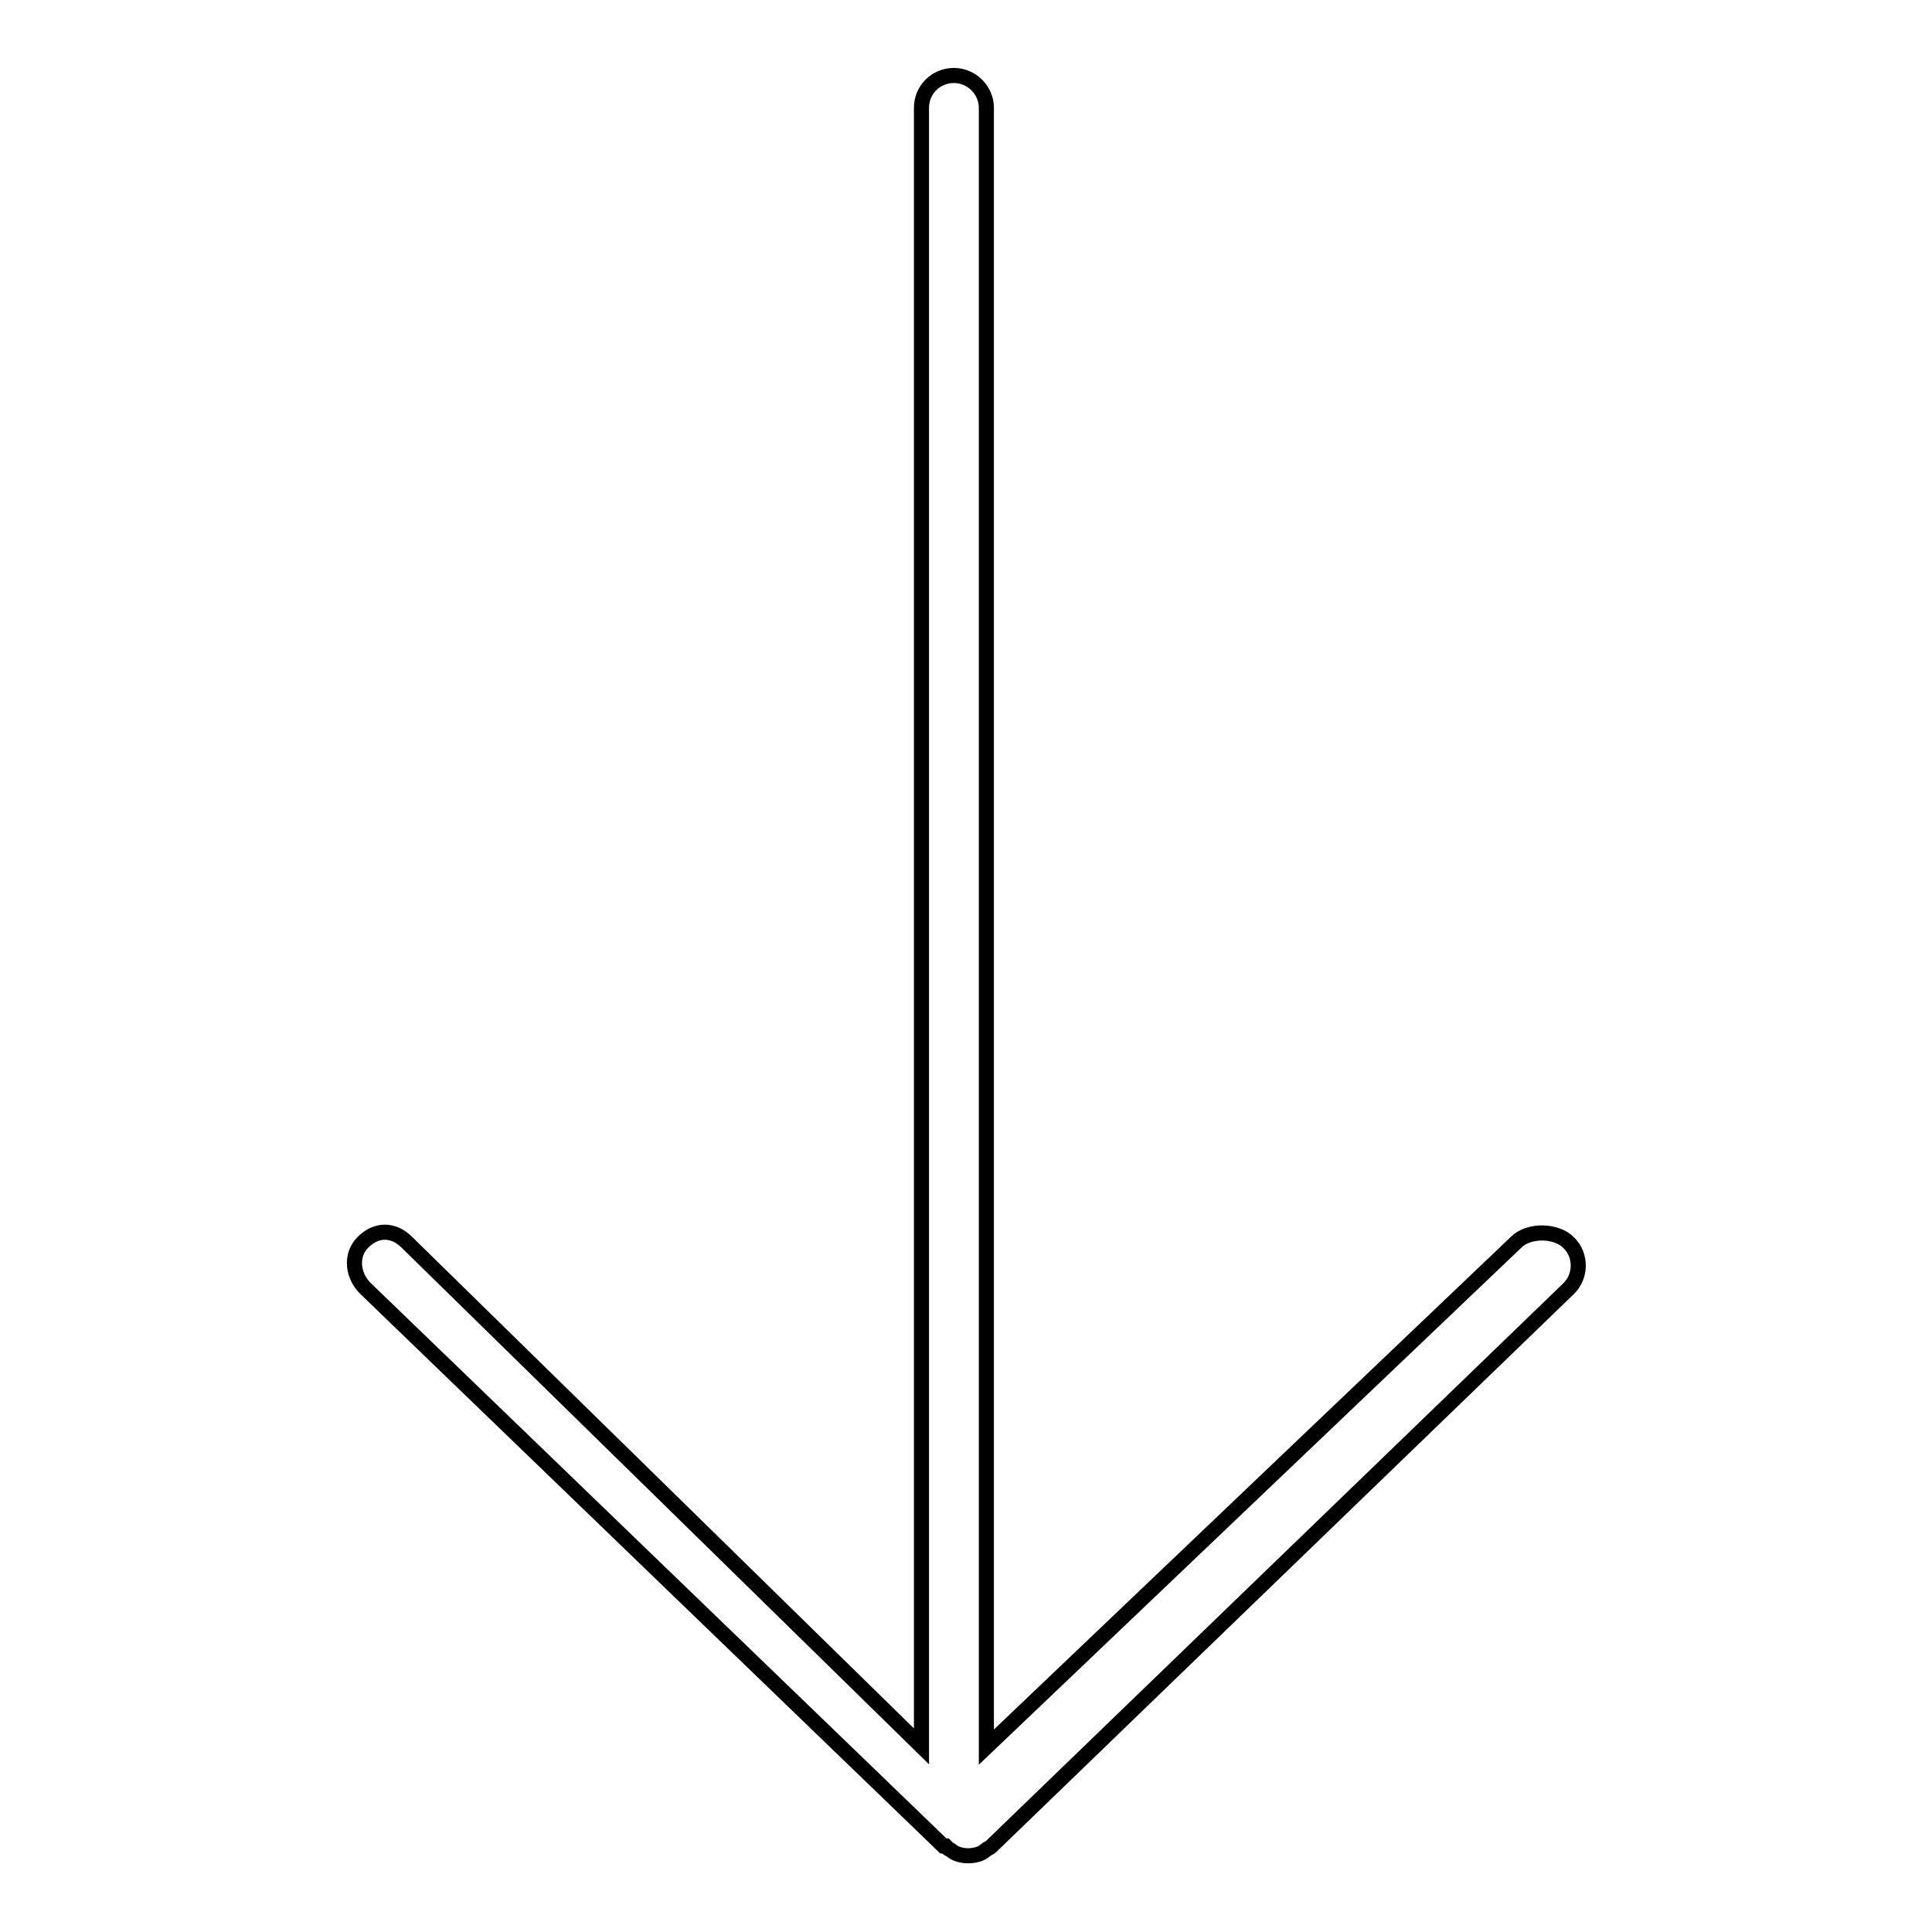 <?xml version="1.0" encoding="utf-8"?>
<!-- Svg Vector Icons : http://www.onlinewebfonts.com/icon -->
<!DOCTYPE svg PUBLIC "-//W3C//DTD SVG 1.1//EN" "http://www.w3.org/Graphics/SVG/1.1/DTD/svg11.dtd">
<svg version="1.1" xmlns="http://www.w3.org/2000/svg" xmlns:xlink="http://www.w3.org/1999/xlink" x="0px" y="0px" viewBox="0 0 256 256" enable-background="new 0 0 256 256" xml:space="preserve">
<g> <path stroke-width="2" fill-opacity="0" stroke="#000000"  d="M130.7,14.3v217.2l70.2-66.9c1.7-1.7,5.4-1.6,7,0.1c1.7,1.7,1.6,4.5-0.1,6.1l-76.5,73.9c0,0,0,0,0,0l0,0 c-0.1,0.1-0.3,0.2-0.5,0.3c-0.3,0.2-0.6,0.5-0.9,0.6c-0.5,0.2-1.1,0.3-1.6,0.3c-0.6,0-1.1-0.1-1.6-0.3c-0.3-0.1-0.6-0.4-0.8-0.5 c-0.2-0.1-0.4-0.2-0.5-0.4l-0.1-0.1H125l-76.6-73.9c-1.7-1.7-2-4.4-0.3-6.1c1.7-1.7,3.9-1.8,5.7-0.1l68.3,66.9V14.3 c0-2.4,1.9-4.3,4.3-4.3C128.7,10,130.7,11.9,130.7,14.3z"/></g>
</svg>